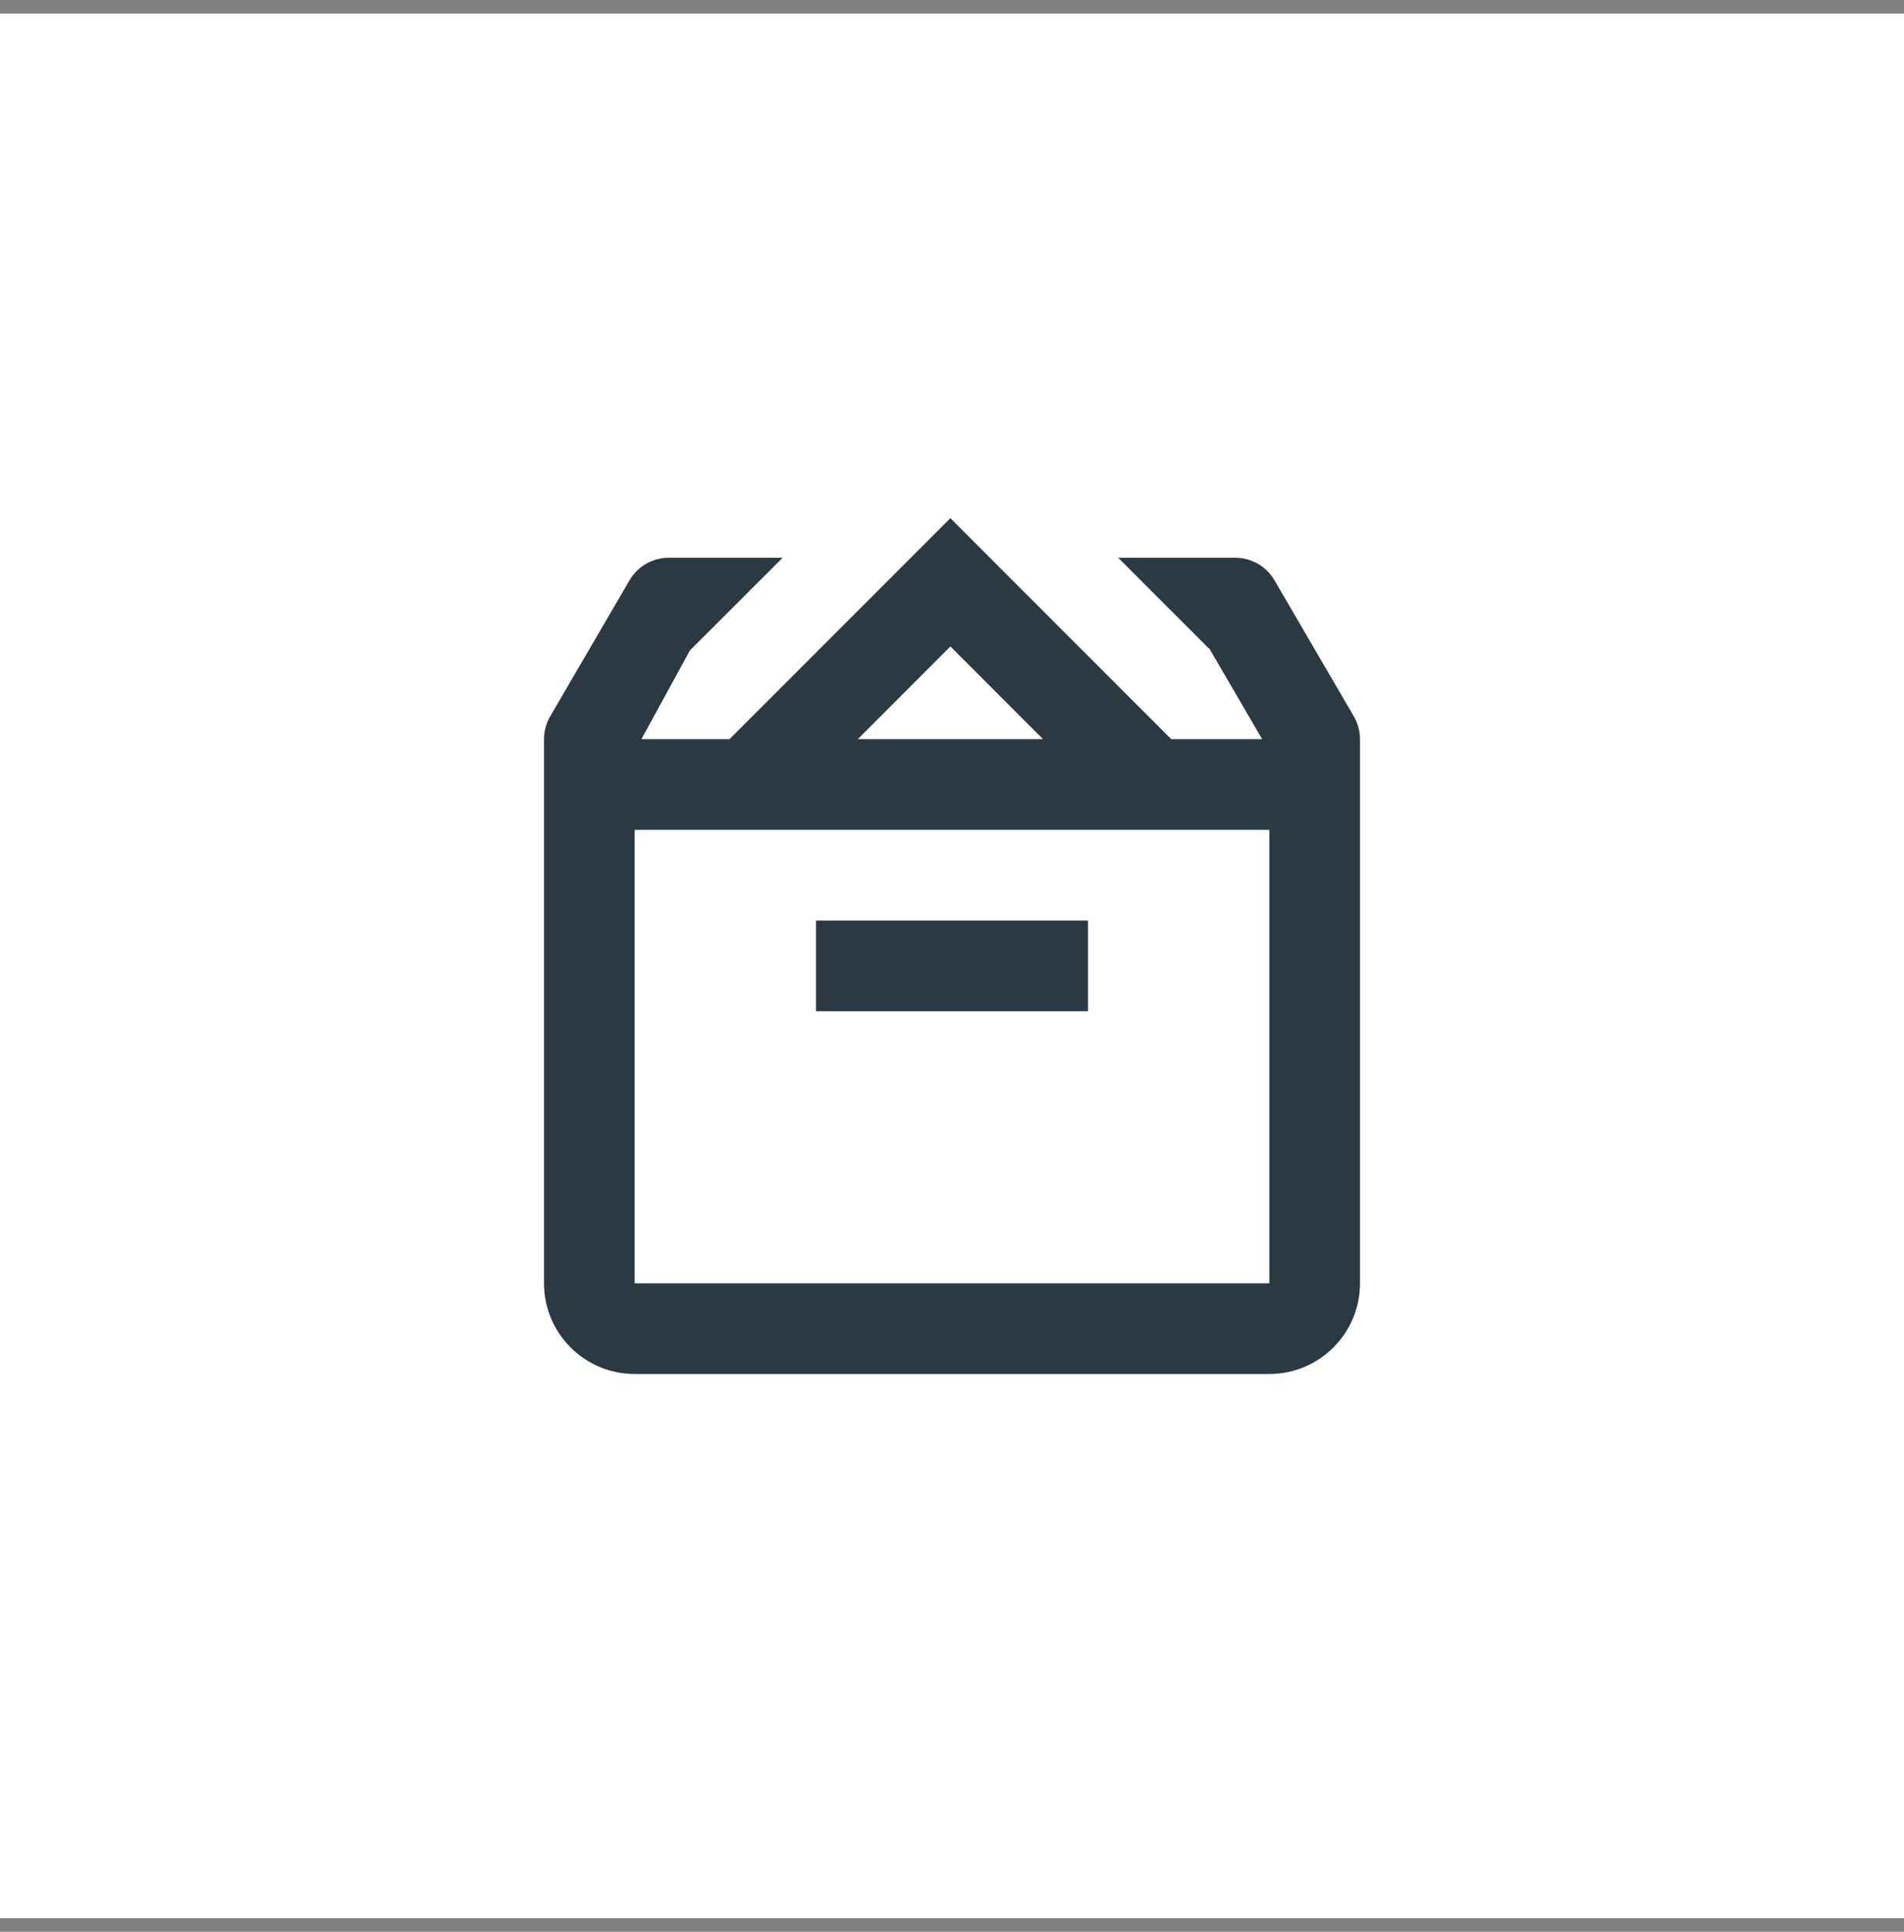 <?xml version="1.0" encoding="UTF-8"?> <svg xmlns="http://www.w3.org/2000/svg" width="70" height="71" viewBox="0 0 70 71" fill="none"><rect x="0" y="0" width="70" height="71" fill="#808080" stroke="none"/> <rect width="70" height="70" transform="translate(0 0.5)" fill="white"></rect> <path d="M34.941 19.045L26.82 27.167H23.581L25.365 23.905L28.773 20.5H24.583C23.992 20.5 23.443 20.815 23.145 21.327L20.228 26.327C20.079 26.582 20 26.872 20 27.167V47.167C20 49.005 21.495 50.5 23.333 50.5H46.667C48.505 50.5 50 49.005 50 47.167V27.167C50 26.872 49.92 26.582 49.772 26.327L46.855 21.327C46.557 20.815 46.008 20.5 45.417 20.5H41.11L44.443 23.833H44.46L44.482 23.872L46.403 27.167H43.06L34.941 19.045ZM34.941 23.759L38.346 27.167H31.537L34.941 23.759ZM23.333 30.5H46.667V47.167H23.333V30.5ZM30 33.833V37.167H40V33.833H30Z" fill="#2B3942"></path> </svg> 